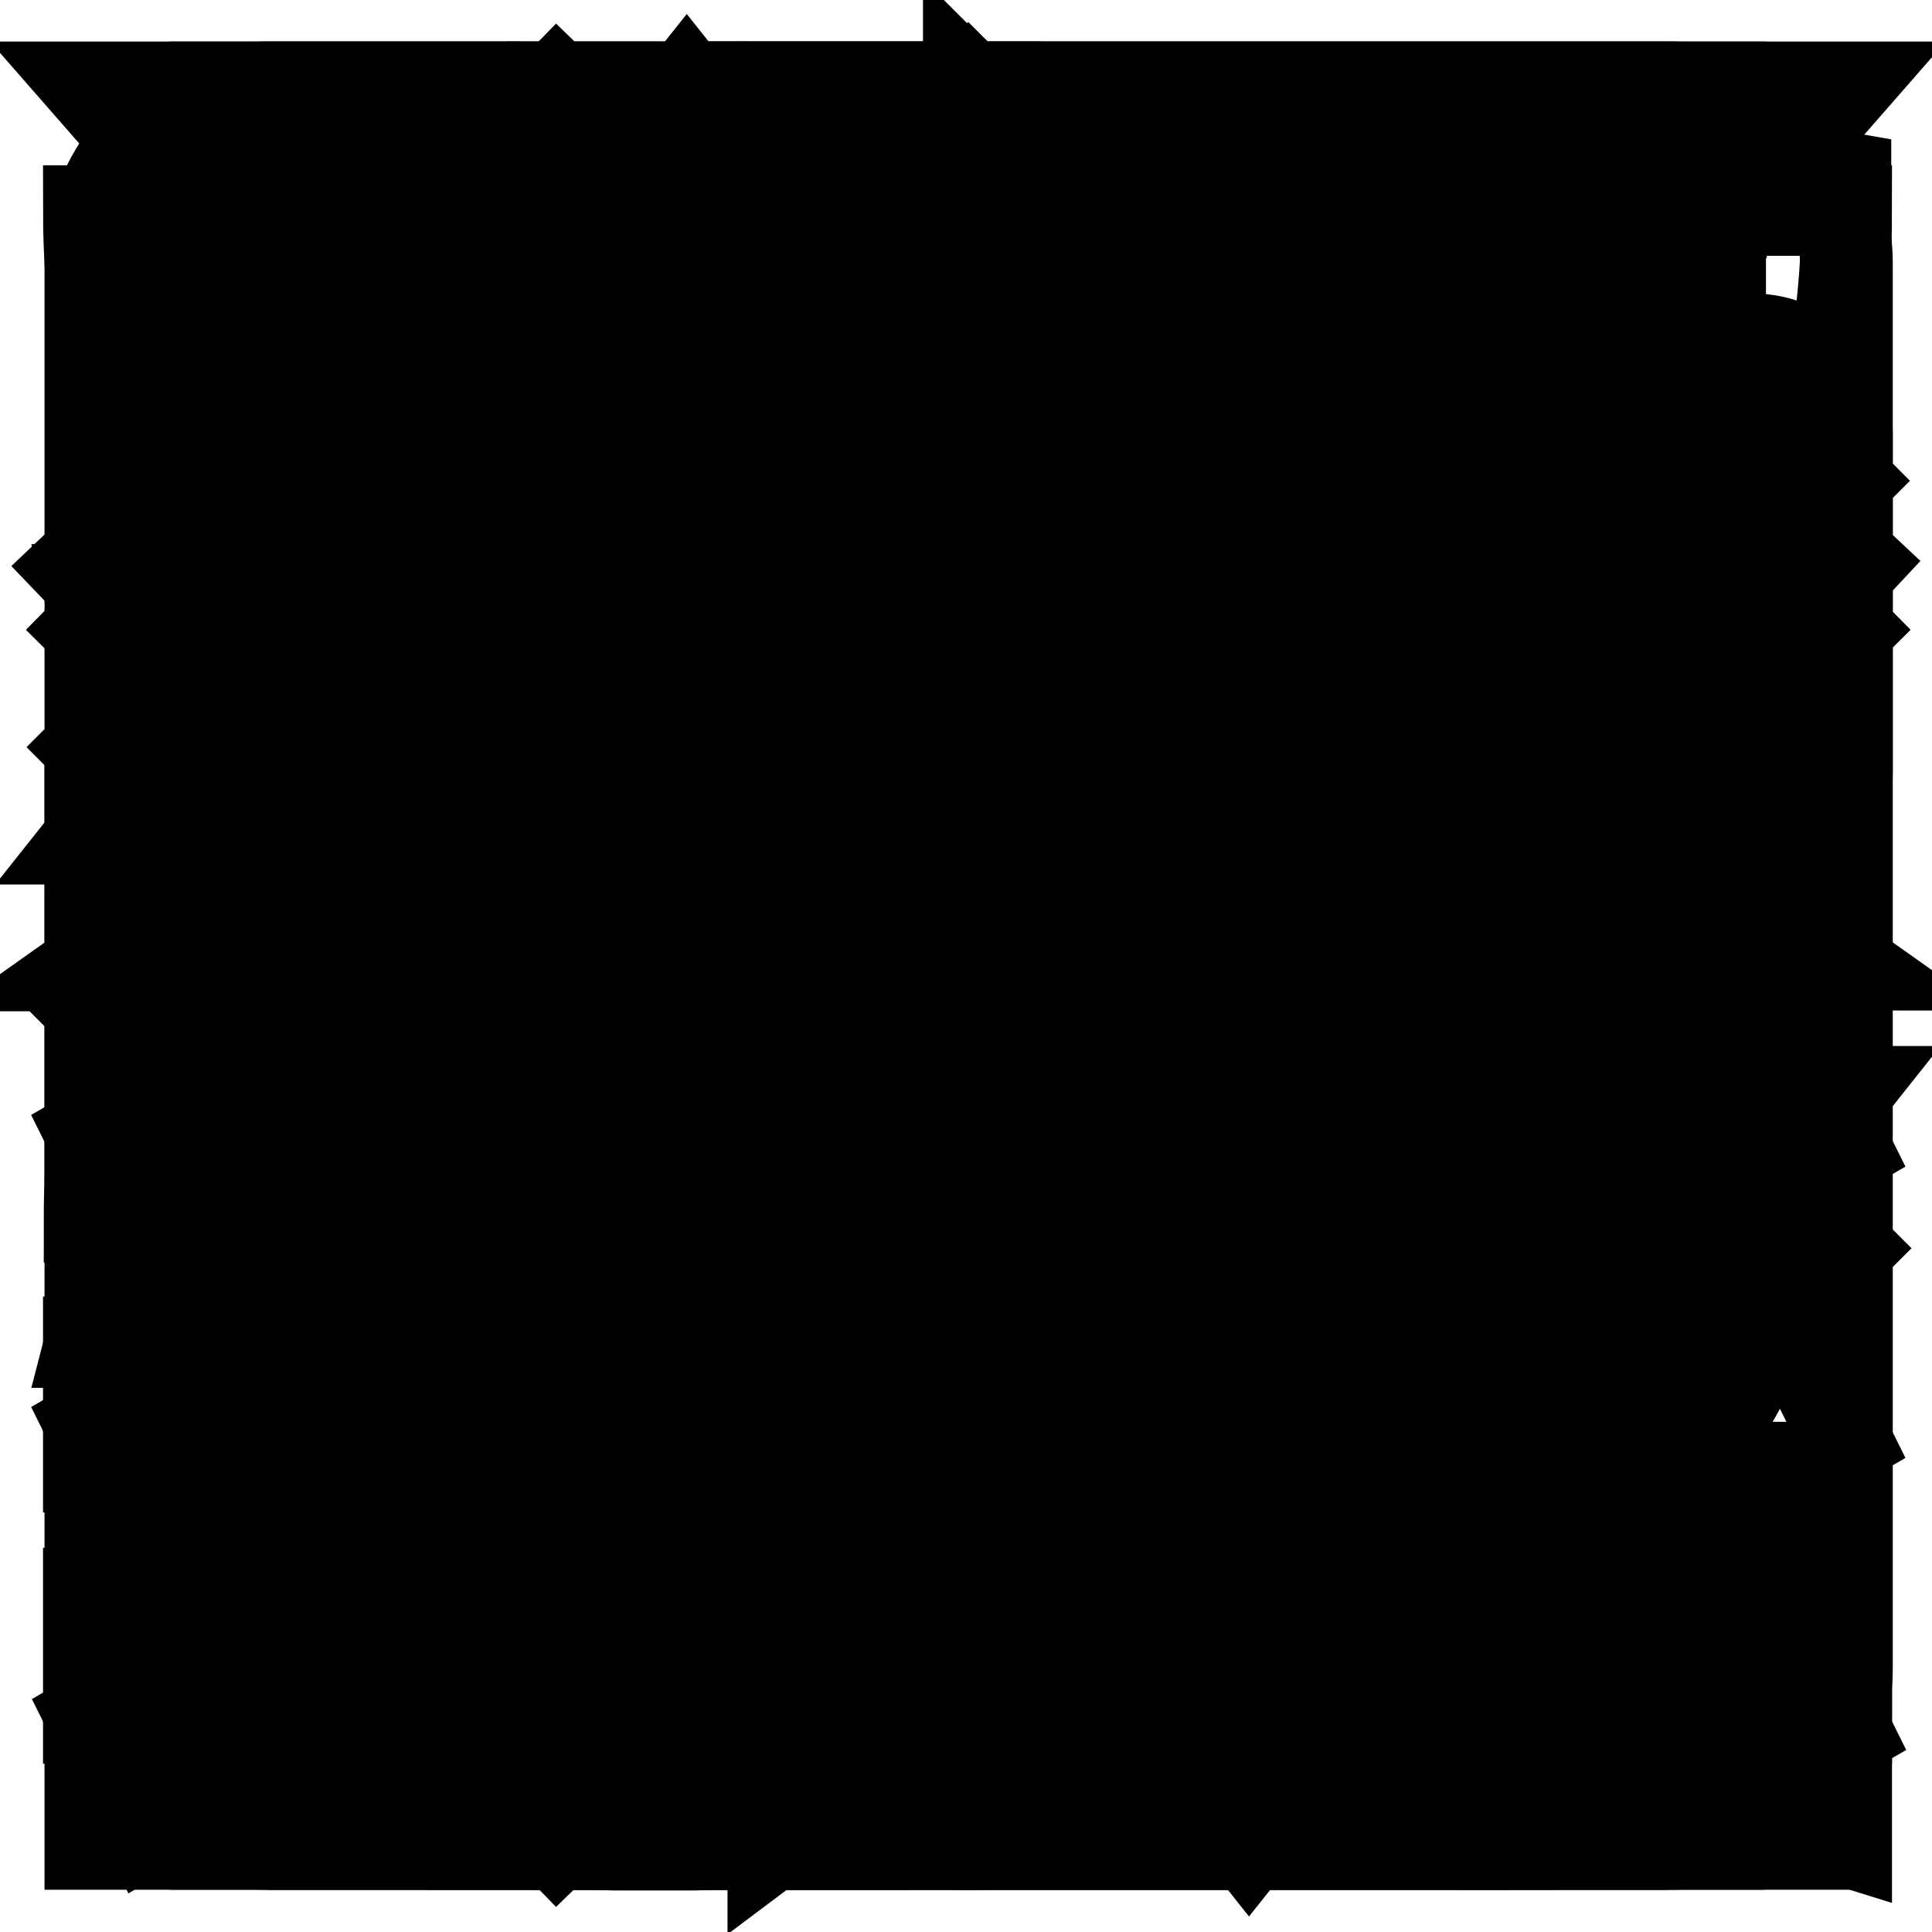 <?xml version="1.0" encoding="utf-8"?>
<!-- Svg Vector Icons : http://www.onlinewebfonts.com/icon -->
<!DOCTYPE svg PUBLIC "-//W3C//DTD SVG 1.1//EN" "http://www.w3.org/Graphics/SVG/1.1/DTD/svg11.dtd">
<svg version="1.1" xmlns="http://www.w3.org/2000/svg" xmlns:xlink="http://www.w3.org/1999/xlink" x="0px" y="0px" viewBox="0 0 256 256" enable-background="new 0 0 256 256" xml:space="preserve">
<g><g><path stroke-width="12" fill-opacity="0" stroke="#000000"  d="M219,101.9h-52l-33.2-90.4H95l7.4,90.4H63.6L37.7,78.1H11.9l12.9,49.9l-12.9,49.9h25.9l25.9-23.9h38.7l-24,90.4h38.8l49.8-90.4H219c14.1,0,25.6-11.6,25.6-25.7v-0.5C244.6,113.5,233.2,101.9,219,101.9z M119,100.8L113,28.2h9.2l27.1,73.8H119v-0.5L119,100.8z M107.3,227.7H100l18.5-69.6l0.6-2.1v-2h29L107.3,227.7z M228,128.2c0,5-4,9.1-9,9.1H63.6h-6.5l-4.8,4.4l-18.2,16.9l6.9-26.5l1.1-4.2l-1.1-4.2l-6.9-26.5l18.2,16.9l4.8,4.4h6.5H219c5,0,9,4.1,9,9.1V128.2z"/><path stroke-width="12" fill-opacity="0" stroke="#000000"  d="M161.7,82.6c10.7,0,19.4-8.7,19.4-19.4s-8.7-19.4-19.4-19.4c-10.7,0-19.4,8.7-19.4,19.4S151,82.6,161.7,82.6z M161.7,60.5c1.5,0,2.7,1.2,2.7,2.7s-1.2,2.7-2.7,2.7c-1.5,0-2.7-1.2-2.7-2.7S160.2,60.5,161.7,60.5z"/><path stroke-width="12" fill-opacity="0" stroke="#000000"  d="M212.7,53.3L212.7,53.3c-4-24.7-25.3-41.7-51-41.7c-26.3,0-48.1,17.9-51.3,43.6l-23.2,8.1L12.1,39v179.2L87.2,244l74.5-25.8l83,25.8V63.2L212.7,53.3z M212.8,54.3C212.8,54.3,212.8,54.3,212.8,54.3C212.8,54.3,212.8,54.3,212.8,54.3z M129.3,48.1c1.7-3.9,4.1-7.4,7.3-10.4c6.5-6.2,15.4-9.6,25.1-9.6c9.7,0,18.6,3.4,25.1,9.6c3.1,3,5.6,6.5,7.3,10.4c1.8,4.2,2.7,8.7,2.7,13.6c0,7.8-3,15.7-9,24.3c-7.2,10.2-17.7,25.4-26,37.8c-8.4-12.4-18.8-27.7-26-37.8c-6.1-8.5-9-16.5-9-24.3C126.7,56.9,127.5,52.3,129.3,48.1z M28.8,61.8L78.9,78v145.6l-50.1-17.3V61.8z M228,221.4l-58-18.1V173h-16.6v30.5l-57.8,20.1V77.9l15.7-5.4c1.9,8.5,6,16.3,10.9,23.2c13.7,19.2,39.5,58,39.5,58s25.8-38.7,39.5-58c5.3-7.4,9.5-15.7,11.3-25l0,0l15.5,4.8L228,221.4L228,221.4z"/><path stroke-width="12" fill-opacity="0" stroke="#000000"  d="M228.1,227.7v-33.3h-16.7v-66.5h33.3l-47-33.3h34.1L128.3,11.5L24.8,94.7h34.1l-47,33.3h33.4v66.5H28.4v33.3H11.9v16.6h232.7v-16.6H228.1z M194.8,194.4h-33.2v-66.5h33.3L194.8,194.4L194.8,194.4z M144.9,194.4h-33.2v-66.5h33.2V194.4z M128.3,32.9l56.2,45.2h-9.7H81.7h-9.7L128.3,32.9z M169.3,94.7l13.7,10.1c0.1,0,0.2,0.1,0.2,0.2l9,6.4H64.2l9-6.4c0.1,0,0.2-0.1,0.2-0.2l13.7-10.1H169.3z M61.9,127.9h33.2v66.5H61.9V127.9z M45,211.1h166.4v16.6H45V211.1z"/><path stroke-width="12" fill-opacity="0" stroke="#000000"  d="M211.5,11.6H45.2c-10.2,0-16.7,5.6-16.7,16.6v16.5v99.9V211h33.3l-16.6,33.4h166.1l-16.7-33.4H228v-66.4V44.7V28.2C228,19,221,11.6,211.5,11.6z M72.1,227.7l8.3-16.6h95.8l8.3,16.6H72.1z M211.4,61.3v66.6h-74.8V61.3H211.4z M120,127.9H45.1V61.3H120V127.9z M211.4,194.3H45.1v-49.8H120h16.6h74.8V194.3z M45.1,44.7V28.2c0,0,0,0,0,0h166.2v16.5H45.1z"/><path stroke-width="12" fill-opacity="0" stroke="#000000"  d="M61.9,169.5c0.1-9.1,7.6-16.5,16.7-16.4c9.2,0.1,16.5,7.5,16.5,16.7c-0.1,9.1-7.6,16.5-16.7,16.4c-9.1-0.1-16.4-7.4-16.5-16.4V169.5z"/><path stroke-width="12" fill-opacity="0" stroke="#000000"  d="M161.5,169.5c0.1-9.1,7.6-16.5,16.7-16.4c9.2,0.1,16.5,7.5,16.5,16.7c-0.1,9.1-7.6,16.5-16.7,16.4c-9.1-0.1-16.4-7.4-16.5-16.4V169.5z"/><path stroke-width="12" fill-opacity="0" stroke="#000000"  d="M128.3,53.4V28.2h99.8V11.6H111.6v41.9c-55.8,4.2-99.8,50.9-99.8,107.8c36,0,180.1,0,216.2,0C228,104.3,184.1,57.7,128.3,53.4z M35.7,125.6c4.6-10.9,11.2-20.7,19.6-29.1c8.4-8.4,18.2-15,29.1-19.6c11.3-4.8,23.2-7.2,35.6-7.2c12.4,0,24.3,2.4,35.6,7.2c10.9,4.6,20.7,11.2,29.1,19.6c8.4,8.4,15,18.2,19.6,29.1c2.6,6.1,4.5,12.5,5.7,19H30C31.2,138.1,33.1,131.7,35.7,125.6z"/><path stroke-width="12" fill-opacity="0" stroke="#000000"  d="M28.5,219.4h16.6v24.9H28.5V219.4z"/><path stroke-width="12" fill-opacity="0" stroke="#000000"  d="M61.8,219.4h16.6v24.9H61.8V219.4z"/><path stroke-width="12" fill-opacity="0" stroke="#000000"  d="M95,219.4h16.6v24.9H95V219.4z"/><path stroke-width="12" fill-opacity="0" stroke="#000000"  d="M128.3,219.4h16.6v24.9h-16.6V219.4z"/><path stroke-width="12" fill-opacity="0" stroke="#000000"  d="M161.5,219.4h16.6v24.9h-16.6V219.4z"/><path stroke-width="12" fill-opacity="0" stroke="#000000"  d="M195,219.4h16.6v24.9H195V219.4z"/><path stroke-width="12" fill-opacity="0" stroke="#000000"  d="M45.1,177.8h16.6v24.9H45.1V177.8z"/><path stroke-width="12" fill-opacity="0" stroke="#000000"  d="M78.4,177.8H95v24.9H78.4V177.8z"/><path stroke-width="12" fill-opacity="0" stroke="#000000"  d="M111.6,177.8h16.6v24.9h-16.6V177.8z"/><path stroke-width="12" fill-opacity="0" stroke="#000000"  d="M144.9,177.8h16.6v24.9h-16.6V177.8z"/><path stroke-width="12" fill-opacity="0" stroke="#000000"  d="M178.2,177.8h16.6v24.9h-16.6V177.8z"/><path stroke-width="12" fill-opacity="0" stroke="#000000"  d="M128.3,11.5C64,11.5,11.9,63.7,11.9,127.9c0,64.3,52.1,116.4,116.4,116.4c64.3,0,116.4-52.1,116.4-116.4C244.6,63.7,192.5,11.5,128.3,11.5z M128.3,228.8c-55.7,0-100.8-45.2-100.8-100.8c0-55.7,45.1-100.8,100.8-100.8c55.7,0,100.8,45.2,100.8,100.8C229.1,183.6,183.9,228.8,128.3,228.8z"/><path stroke-width="12" fill-opacity="0" stroke="#000000"  d="M183.4,64.2l-11.8-11.8l-42.1,42.1h-2.1L85.2,52.4L73.4,64.2l30.4,30.4h-42v16.6h58.2v33.5H61.8v16.6h58.2V211h16.6v-49.7h58.2v-16.6h-58.2v-33.5h58.2V94.6H153L183.4,64.2z"/><path stroke-width="12" fill-opacity="0" stroke="#000000"  d="M211.4,144.6V94.7h-16.6v66.5h16.9l-46.2,58l-46.6-58h17.8v-16.6v-33.4h33.5L91,11.5l0,0l0,0l-79.2,99.7h33.3v49.9h16.6V94.6H44.9l46.2-58l46.6,58h-17.8v16.6v33.4H86.3l79.2,99.7l0,0l0,0l79.2-99.7L211.4,144.6L211.4,144.6z"/><path stroke-width="12" fill-opacity="0" stroke="#000000"  d="M120,43.3v134.5h16.6V43.3l22.1,22.1l11.8-11.8l-42.2-42.2L86.1,53.6l11.8,11.8L120,43.3z"/><path stroke-width="12" fill-opacity="0" stroke="#000000"  d="M199.4,78h-37.9v16.6h33.4v133.1H61.8V94.6H95V78H57.2c-6.7,0-12.1,5.4-12.1,12.1v142.2c0,6.7,5.4,12.1,12.1,12.1h142.2c6.7,0,12.1-5.4,12.1-12.1V90.1C211.5,83.4,206.1,78,199.4,78z"/><path stroke-width="12" fill-opacity="0" stroke="#000000"  d="M176.6,39.8c13.8,0,26.8,5.3,36.6,14.9c9.7,9.5,15,22.2,15,35.6s-5.3,26.1-15,35.6l-84.8,83.4l-84.8-83.4c-9.7-9.5-15-22.2-15-35.6s5.3-26.1,15-35.6c9.8-9.6,22.7-14.9,36.6-14.9c13.8,0,26.8,5.3,36.6,14.9l11.7,11.5L140,54.7C149.8,45.1,162.8,39.8,176.6,39.8 M176.6,23.2c-17.5,0-34.9,6.6-48.2,19.7c-13.3-13.1-30.8-19.7-48.2-19.7c-17.5,0-34.9,6.6-48.2,19.7C5.3,69,5.3,111.6,32,137.8l96.4,94.9l96.4-94.9c26.6-26.2,26.6-68.7,0-94.9C211.5,29.7,194,23.2,176.6,23.2L176.6,23.2z"/><path stroke-width="12" fill-opacity="0" stroke="#000000"  d="M73.8,244.2l-11-11.3l108.2-105L62.8,22.9l11-11.3l119.9,116.3L73.8,244.2z"/><path stroke-width="12" fill-opacity="0" stroke="#000000"  d="M208,28.2L141.6,104l-4.1,4.7v6.2v82.2L119,211v-96v-6.2l-4.1-4.7L48.5,28.2H208 M244.6,11.5H11.9L102.4,115v129.3l51.7-38.8V115L244.6,11.5L244.6,11.5z"/><path stroke-width="12" fill-opacity="0" stroke="#000000"  d="M35.2,244.3C22.4,244.3,12,234,12,221.2V34.8c0-12.8,10.4-23.2,23.2-23.2h186.3c12.8,0,23.2,10.4,23.2,23.2v186.3c0,12.8-10.4,23.2-23.2,23.2H35.2z M70.1,116.2C70.1,116.2,70,116.2,70.1,116.2l-17.6,17.5c0,0,0,0,0,0.1c0,0,0,0.1,0,0.1l52.4,52.4c0,0,0,0,0.1,0c0,0,0.1,0,0.1,0L210,81.5c0,0,0,0,0-0.1c0,0,0-0.1,0-0.1l-17.5-17.5c0,0,0,0-0.1,0c0,0-0.1,0-0.1,0L105,151.1L70.1,116.2C70.2,116.2,70.2,116.2,70.1,116.2z"/><path stroke-width="12" fill-opacity="0" stroke="#000000"  d="M221.5,11.8c12.7,0,23,10.3,23,23v186.3c0,12.7-10.3,23-23,23H35.2c-12.7,0-23-10.3-23-23V34.8c0-12.7,10.3-23,23-23L221.5,11.8 M105,150.9l-34.7-34.8c0,0-0.1-0.1-0.2-0.1c-0.1,0-0.1,0-0.2,0.1l-17.5,17.5c-0.1,0.1-0.1,0.3,0,0.4l34.9,34.9l17.5,17.5c0,0,0.1,0.1,0.2,0.1c0.1,0,0.1,0,0.2-0.1l17.5-17.5L210,81.6c0,0,0.1-0.1,0.1-0.2c0-0.1,0-0.1-0.1-0.2l-17.5-17.5c0,0-0.1-0.1-0.2-0.1s-0.1,0-0.2,0.1L105,150.9 M221.5,11.5H35.2c-12.9,0-23.3,10.4-23.3,23.3v186.3c0,12.9,10.4,23.3,23.3,23.3h186.3c12.9,0,23.3-10.4,23.3-23.3V34.8C244.8,22,234.4,11.5,221.5,11.5L221.5,11.5z M105,151.3l87.3-87.3l17.5,17.5l-87.3,87.4l-17.5,17.5l-17.5-17.5l-35-34.9l17.5-17.5L105,151.3L105,151.3z"/><path stroke-width="12" fill-opacity="0" stroke="#000000"  d="M12.3,133.5l22.9-22.9l58,58c0,0,0.1,0.1,0.2,0.1s0.1,0,0.2-0.1L221.4,40.8l22.9,22.9L93.3,214.6L12.3,133.5z"/><path stroke-width="12" fill-opacity="0" stroke="#000000"  d="M221.4,41.1l22.5,22.5L116.2,191.3l-22.9,22.9l-22.9-22.9l-57.8-57.8L35.2,111L93,168.8c0.1,0.1,0.2,0.1,0.4,0.1c0.1,0,0.3,0,0.4-0.1L221.4,41.1 M221.4,40.4l-128,128l-58.2-58.2l-23.3,23.3l58.2,58.2L93.3,215l23.3-23.3l128-128L221.4,40.4L221.4,40.4z"/><path stroke-width="12" fill-opacity="0" stroke="#000000"  d="M28.5,11.5v232.9h199.3V11.5H28.5z M211.1,227.7h-166V28.1h166V227.7L211.1,227.7z"/><path stroke-width="12" fill-opacity="0" stroke="#000000"  d="M120,211.3h16.6v-57.7h41.6V78.2h-16.7V53.8H95v24.4H78.4v75.3H120V211.3L120,211.3z M95.1,136.9V94.9h16.6V78.2v-7.8h33.3v7.8v16.6h16.6l0.1,8.8V137h-25v-17.2H120V137L95.1,136.9L95.1,136.9z"/><path stroke-width="12" fill-opacity="0" stroke="#000000"  d="M136.1,58.2h-30.2v-0.1H89.3v139.7h16.6v-46.5h30.2c25.7,0,46.5-20.9,46.5-46.5C182.7,79,161.8,58.2,136.1,58.2z M157.3,125.9c-5.7,5.7-13.2,8.8-21.2,8.8h-29.9V74.8h29.9c8,0,15.5,3.1,21.2,8.8c5.7,5.7,8.8,13.2,8.8,21.2C166,112.7,162.9,120.2,157.3,125.9z"/><path stroke-width="12" fill-opacity="0" stroke="#000000"  d="M128.3,11.6C64.1,11.6,12,63.7,12,128c0,64.3,52.1,116.4,116.4,116.4c64.3,0,116.4-52.1,116.4-116.4C244.7,63.7,192.6,11.6,128.3,11.6z M198.9,198.6c-9.2,9.2-19.8,16.4-31.7,21.4c-12.3,5.2-25.4,7.8-38.8,7.8c-13.5,0-26.5-2.6-38.8-7.8c-11.9-5-22.5-12.2-31.7-21.4c-9.2-9.2-16.4-19.8-21.4-31.7c-5.2-12.3-7.9-25.4-7.9-38.8c0-13.5,2.6-26.5,7.8-38.8c5-11.9,12.2-22.5,21.4-31.7c9.2-9.2,19.8-16.4,31.7-21.4c12.3-5.2,25.4-7.8,38.8-7.8c13.5,0,26.5,2.6,38.8,7.8c11.9,5,22.5,12.2,31.7,21.4c9.2,9.2,16.4,19.8,21.4,31.7c5.2,12.3,7.8,25.4,7.8,38.8c0,13.5-2.6,26.5-7.8,38.8C215.2,178.7,208,189.4,198.9,198.6z"/><path stroke-width="12" fill-opacity="0" stroke="#000000"  d="M208.4,44.8H198v-5c0-6.4-5.2-11.6-11.6-11.6h-15.5c-6.4,0-11.6,5.2-11.6,11.6v64.3h-62V39.8c0-6.4-5.2-11.6-11.6-11.6H70.1c-6.4,0-11.6,5.2-11.6,11.6v5H48c-6.4,0-11.6,5.2-11.6,11.6v143c0,6.4,5.2,11.6,11.6,11.6h10.4v4.9c0,6.4,5.2,11.6,11.6,11.6h15.5c6.4,0,11.6-5.2,11.6-11.6v-65.3h62v65.3c0,6.4,5.2,11.6,11.6,11.6h15.5c6.4,0,11.6-5.2,11.6-11.6v-5h10.4c6.4,0,11.6-5.2,11.6-11.6V56.5C220,50,214.8,44.8,208.4,44.8z M53,194.4v-133h5.4v133H53z M80.6,211h-5.4V44.8h5.4V211z M158.1,134.1H98.3v-13.2h59.7V134.1L158.1,134.1z M175.8,44.9h5.4v166.2h-5.4V44.9z M203.4,194.4h-5.4v-133h5.4V194.4z"/><path stroke-width="12" fill-opacity="0" stroke="#000000"  d="M228,104.2h16.6v46.5H228V104.2L228,104.2z"/><path stroke-width="12" fill-opacity="0" stroke="#000000"  d="M11.9,104.2h16.6v46.5H11.9V104.2L11.9,104.2z"/><path stroke-width="12" fill-opacity="0" stroke="#000000"  d="M218.6,225.7l-22.1-11.1c-2.3-1.2-5.1-1.2-7.4,0l-22.1,11.1l-22.1-11.1c-2.3-1.2-5.1-1.2-7.4,0l-22.1,11.1l-22.1-11.1c-2.3-1.2-5.1-1.2-7.4,0l-22.1,11.1l-22.1-11.1c-2.3-1.2-5.1-1.2-7.4,0l-22.2,12.9l7.4,14.9l18.5-11.1l22.1,11.1c2.3,1.2,5.1,1.2,7.4,0l22.1-11.1l22.1,11.1c2.3,1.2,5.1,1.2,7.4,0l22.1-11.1l22.1,11.1c2.3,1.2,5.1,1.2,7.4,0l22.1-11.1l22.1,11.1c1.2,0.6,2.4,0.9,3.7,0.9s2.6-0.3,3.7-0.9l22.4-12.9l-7.4-14.9L218.6,225.7z"/><path stroke-width="12" fill-opacity="0" stroke="#000000"  d="M218.6,187l-22.1-11.1c-2.3-1.2-5.1-1.2-7.4,0L166.9,187l-22.1-11.1c-2.3-1.2-5.1-1.2-7.4,0L115.3,187l-22.1-11.1c-2.3-1.2-5.1-1.2-7.4,0L63.7,187l-22.1-11.1c-2.3-1.2-5.1-1.2-7.4,0l-22.2,12.9l7.4,14.9l18.5-11.1l22.1,11.1c2.3,1.2,5.1,1.2,7.4,0l22.1-11.1l22.1,11.1c2.3,1.2,5.1,1.2,7.4,0l22.1-11.1l22.1,11.1c2.3,1.2,5.1,1.2,7.4,0l22.1-11.1l22.1,11.1c1.2,0.6,2.4,0.9,3.7,0.9s2.6-0.3,3.7-0.9l22.4-12.9l-7.4-14.9L218.6,187z"/><path stroke-width="12" fill-opacity="0" stroke="#000000"  d="M37.8,154L59.9,165c2.3,1.2,5.1,1.2,7.4,0L89.5,154l22.1,11.1c2.3,1.2,5.1,1.2,7.4,0l22.1-11.1l22.1,11.1c2.3,1.2,5.1,1.2,7.4,0l22.1-11.1l22.1,11.1c1.2,0.6,2.4,0.9,3.7,0.9s2.6-0.3,3.7-0.9l22.4-12.9l-7.4-14.9l-18.7,11.1l-22.1-11.1c-2.3-1.2-5.1-1.2-7.4,0l-22.1,11.1l-22.1-11.1c-2.3-1.2-5.1-1.2-7.4,0l-9.5,4.7V37.1l0,0c0-4.9,4-8.9,8.9-8.9c4.9,0,8.9,4,8.9,8.9h16.6c0-14.1-11.4-25.5-25.5-25.5c-13.3,0-24.3,10.3-25.4,23.4h-0.1v19.7H59.1V37.1l0,0c0-4.9,4-8.9,8.9-8.9c4.9,0,8.9,4,8.9,8.9h16.6C93.5,23,82.1,11.5,68,11.5c-13.3,0-24.3,10.3-25.4,23.4h-0.1v102.7l-0.9-0.4c-2.3-1.2-5.1-1.2-7.4,0l-22.2,12.9l7.4,14.9L37.8,154z M111.3,71.3v34.8H59.1V71.3H111.3z M59.1,122.7h52.2v23.5l-18.1-9.1c-2.3-1.2-5.1-1.2-7.4,0l-22.1,11.1l-4.6-2.3V122.7L59.1,122.7z"/><path stroke-width="12" fill-opacity="0" stroke="#000000"  d="M11.7,177.8h233v16.6h-233V177.8L11.7,177.8z"/><path stroke-width="12" fill-opacity="0" stroke="#000000"  d="M11.7,211.1h233v16.6h-233V211.1L11.7,211.1z"/><path stroke-width="12" fill-opacity="0" stroke="#000000"  d="M11.7,27.9c0,47.8,28.8,88.8,69.9,106.8v26.4h93.2v-26.4c41.1-18,69.9-59,69.9-106.8H11.7z M158.1,144.5H98.2v-6.8h59.9V144.5z M198.8,98.5c-9.2,9.2-19.9,16.4-31.7,21.4c-1,0.4-1.9,0.8-2.9,1.2h-72c-1-0.4-1.9-0.8-2.9-1.2c-11.9-5-22.6-12.2-31.7-21.4c-9.2-9.2-16.4-19.9-21.4-31.7c-3-7.2-5.2-14.6-6.5-22.3h197c-1.3,7.6-3.4,15.1-6.5,22.3C215.2,78.7,208,89.4,198.8,98.5z"/><path stroke-width="12" fill-opacity="0" stroke="#000000"  d="M203.1,48.3v179.4h-7v-41.8v-16.6h-16.6h-5.1c0.3-33.7,1.7-66.8,8.5-90.3c3.5-12,8.2-20.8,14-26.3C198.8,50.9,200.8,49.5,203.1,48.3 M219.7,28.2c-58.1,0-62,70.6-62,157.8h21.8v43.9c0,8,6.5,14.5,14.5,14.5h11.2c8,0,14.5-6.5,14.5-14.5L219.7,28.2L219.7,28.2z"/><path stroke-width="12" fill-opacity="0" stroke="#000000"  d="M91.6,28.2h16.6v56.1H91.6V28.2z"/><path stroke-width="12" fill-opacity="0" stroke="#000000"  d="M65.1,28.2h16.6v56.1H65.1V28.2z"/><path stroke-width="12" fill-opacity="0" stroke="#000000"  d="M91.9,244.5H81.5c-12.6,0-22.9-10.2-22.9-22.9V135c-12.6-3.6-21.8-15.2-21.8-28.9V28.2h16.6V106c0,7.4,6,13.5,13.5,13.5h8.3v102.2c0,3.4,2.8,6.2,6.2,6.2h10.5c3.4,0,6.2-2.8,6.2-6.2V119.5h8.3c7.4,0,13.5-6,13.5-13.5V28.2h16.6V106c0,13.7-9.2,25.3-21.8,28.9v86.7C114.8,234.3,104.5,244.5,91.9,244.5z"/><path stroke-width="12" fill-opacity="0" stroke="#000000"  d="M228,46.4L98.4,11.5c-38.6,0-69.8,31.3-69.8,69.8c0,36,27.2,65.6,62.1,69.4v81.9c0,6.4,5.2,11.6,11.6,11.6h23.3c6.4,0,11.6-5.2,11.6-11.6v-92l90.8-24.5L228,46.4L228,46.4z M45.2,81.3c0-14.2,5.5-27.6,15.6-37.6c9.6-9.6,22.1-15.1,35.6-15.6l82.1,22.1h-0.3v62.2l-81.8,22.1c-13.4-0.5-26-6-35.6-15.6C50.7,108.9,45.2,95.5,45.2,81.3z M120.6,227.6h-13.3V150l13.3-3.5V227.6L120.6,227.6z M211.4,103.5l-16.6,4.5V54.6l16.6,4.5V103.5z"/><path stroke-width="12" fill-opacity="0" stroke="#000000"  d="M224.4,199.6l-12.9-11.9v-76.1c0-34.8-27-64.2-60.1-73.6v-3.4c0-12.7-10.3-23-23-23h-0.5c-12.7,0-23,10.3-23,23V38c-32.9,9.5-59.6,38.9-59.6,73.6v76.1l-12.9,11.9c-4.7,3.8-2,11.4,4,11.4h184.1C226.4,211,229.1,203.4,224.4,199.6z M127.8,28.2h0.5c3.3,0,5.9,2.4,6.4,5.5h-13.2C121.9,30.6,124.6,28.2,127.8,28.2z M194.9,187.7v6.6h-133v-6.6v-76.1c0-7.8,1.8-15.5,5.3-22.8c3.4-7.1,8.3-13.6,14.5-19.3c12.6-11.5,29.3-18.2,45.7-18.2h1.5c16.5,0,33.3,6.6,46.1,18.2c6.3,5.7,11.2,12.2,14.6,19.3c3.5,7.3,5.3,14.9,5.3,22.7V187.7z"/><path stroke-width="12" fill-opacity="0" stroke="#000000"  d="M128.1,227.7c-5.9,0-10.8-4.1-12.1-9.6H99.1c1.4,14.7,13.8,26.2,28.9,26.2c15.1,0,27.5-11.5,28.9-26.2h-16.8C138.9,223.6,134,227.7,128.1,227.7z"/><path stroke-width="12" fill-opacity="0" stroke="#000000"  d="M128.3,28.2c13.5,0,26.5,2.6,38.8,7.8c11.9,5,22.5,12.2,31.7,21.4c9.2,9.2,16.3,19.8,21.4,31.7c5.2,12.3,7.8,25.4,7.8,38.8c0,13.5-2.6,26.5-7.8,38.8c-5,11.9-12.2,22.5-21.4,31.7c-9.2,9.2-19.8,16.4-31.7,21.4c-12.3,5.2-25.4,7.8-38.8,7.8c-13.5,0-26.5-2.6-38.8-7.8c-11.9-5-22.5-12.2-31.7-21.4c-9.2-9.2-16.4-19.8-21.4-31.7c-5.2-12.3-7.8-25.4-7.8-38.8c0-13.5,2.6-26.5,7.8-38.8c5-11.9,12.2-22.5,21.4-31.7c9.2-9.2,19.8-16.4,31.7-21.4C101.7,30.8,114.8,28.2,128.3,28.2 M128.3,11.6C64,11.6,11.9,63.7,11.9,128c0,64.2,52.1,116.4,116.4,116.4c64.3,0,116.4-52.1,116.4-116.4C244.6,63.7,192.5,11.6,128.3,11.6L128.3,11.6z"/><path stroke-width="12" fill-opacity="0" stroke="#000000"  d="M52.7,40.6l162.9,162.9l-11.8,11.8L40.9,52.4L52.7,40.6z"/><path stroke-width="12" fill-opacity="0" stroke="#000000"  d="M189.2,152.3v8.9H90.6v-8.9H189.2 M205.8,135.7H74v42.1h131.9L205.8,135.7L205.8,135.7z"/><path stroke-width="12" fill-opacity="0" stroke="#000000"  d="M50.1,135.7h16.6v42.1H50.1V135.7z"/><path stroke-width="12" fill-opacity="0" stroke="#000000"  d="M66.7,127.9H50.1c0-14.2,11.6-25.8,25.8-25.8v16.6C70.9,118.8,66.7,122.9,66.7,127.9z"/><path stroke-width="12" fill-opacity="0" stroke="#000000"  d="M75.9,118.8v-16.6c5,0,9.2-4.1,9.2-9.2h16.6C101.7,107.2,90.1,118.8,75.9,118.8z"/><path stroke-width="12" fill-opacity="0" stroke="#000000"  d="M101.7,93H85c0-14.2,11.6-25.8,25.8-25.8v16.6C105.8,83.9,101.7,88,101.7,93z"/><path stroke-width="12" fill-opacity="0" stroke="#000000"  d="M110.8,83.9V67.3c5,0,9.2-4.1,9.2-9.2h16.6C136.6,72.3,125,83.9,110.8,83.9z"/><path stroke-width="12" fill-opacity="0" stroke="#000000"  d="M145,51.8l4.9,4.9l4.9,4.9h6.9h66.5v37.9l-38.5,12.8l-11.4,3.8v12v91.5h-8.3v-33.3v-16.6h-16.6H70.1H53.5v16.6v33.3h-8.3v-74.8v-7.4l-5.5-5c-7.8-7-11.1-13.2-11.1-20.9c0-7.7,2.7-14,8.1-18.6c0.1,0,0.1-0.1,0.2-0.2v2.1v16.6h16.6h74.8h16.6V94.8L145,51.8 M128.3,11.7v83.2H53.5V69.9c-18.2,0-41.6,13.8-41.6,41.6c0,13.6,6.4,24,16.6,33.2v91.5h41.6v-49.9h83.2v49.9h41.6V128l41.4-13.8c5.1-1.7,8.5-6.5,8.5-11.8V57.4c0-6.9-5.6-12.5-12.5-12.5h-70.7L128.3,11.7L128.3,11.7z"/><path stroke-width="12" fill-opacity="0" stroke="#000000"  d="M207.8,128.4L196,140.1l17,17h-76.3v-49.8h91.3V90.7h-82.8l66.1-62.9l-11.5-12l-71.5,68.1L56.9,15.7l-11.5,12l66.1,62.9H43.8l17-17L49,62L12,99l37,37l11.8-11.8l-17-17h76.2v49.8H28.8v16.6h91.3v66.4h16.6v-66.4H213l-17,17l11.8,11.8l37-37L207.8,128.4z"/><path stroke-width="12" fill-opacity="0" stroke="#000000"  d="M128.2,130.5c14.4,0,28.4,1.6,41.5,4.6c12.4,2.9,23.4,7,32.7,12.2c8.6,4.7,15.4,10.3,19.8,16.1c3.8,5,5.8,10.1,5.8,15.1c0,5-1.9,10.1-5.8,15.1c-4.4,5.8-11.2,11.3-19.8,16.1c-9.3,5.2-20.3,9.3-32.7,12.2c-13.1,3.1-27,4.6-41.5,4.6c-14.4,0-28.4-1.6-41.5-4.6c-12.4-2.9-23.4-7-32.7-12.2c-8.5-4.7-15.4-10.3-19.8-16.1c-3.8-5-5.8-10.1-5.8-15.1c0-5,1.9-10.1,5.8-15.1c4.4-5.8,11.2-11.3,19.8-16.1c9.3-5.2,20.3-9.3,32.7-12.2C99.8,132.1,113.8,130.5,128.2,130.5 M128.2,113.9c-64.3,0-116.3,28.9-116.3,64.6c0,35.7,52.1,64.6,116.3,64.6c64.2,0,116.3-28.9,116.3-64.6C244.6,142.8,192.5,113.9,128.2,113.9L128.2,113.9z"/><path stroke-width="12" fill-opacity="0" stroke="#000000"  d="M63.6,186.9v-16.6c9.4,0,17-7.4,17.5-16.6L55.5,51.3c-0.2-0.7-0.2-1.3-0.2-2c0-18.8,15.3-34.2,34.2-34.2v16.6c-9.4,0-17,7.4-17.5,16.6l25.6,102.3c0.2,0.7,0.2,1.3,0.2,2C97.8,171.5,82.4,186.9,63.6,186.9z"/><path stroke-width="12" fill-opacity="0" stroke="#000000"  d="M115.3,186.9v-16.6c9.4,0,17-7.4,17.5-16.6L107.2,51.3c-0.2-0.7-0.2-1.3-0.2-2c0-18.8,15.3-34.2,34.2-34.2v16.6c-9.4,0-17,7.4-17.5,16.6l25.6,102.3c0.2,0.7,0.2,1.3,0.2,2C149.5,171.5,134.1,186.9,115.3,186.9z"/><path stroke-width="12" fill-opacity="0" stroke="#000000"  d="M167,186.9v-16.6c9.4,0,17-7.4,17.5-16.6L158.9,51.3c-0.2-0.7-0.2-1.3-0.2-2c0-18.8,15.3-34.2,34.2-34.2v16.6c-9.4,0-17,7.4-17.5,16.6l25.6,102.3c0.2,0.7,0.2,1.3,0.2,2C201.2,171.5,185.8,186.9,167,186.9z"/><path stroke-width="12" fill-opacity="0" stroke="#000000"  d="M233,67h-54.9V51.4c0-12.9-10.4-23.3-23.3-23.3h-53.2c-12.9,0-23.3,10.4-23.3,23.3V67H23.6c-6.4,0-11.6,5.2-11.6,11.6v137.5c0,6.4,5.2,11.6,11.6,11.6h42.7l0,0h124.1l0,0H233c6.4,0,11.6-5.2,11.6-11.6V78.6C244.7,72.2,239.4,67,233,67z M95,51.4c0-3.7,3-6.6,6.6-6.6h53.2c3.7,0,6.6,3,6.6,6.6v14.4H95V51.4z M178.1,211.1H78.4V83.6h99.7V211.1z M28.5,211.1V83.6h33.2v127.5H28.5z M228,211.1h-33.3V83.6H228V211.1z"/><path stroke-width="12" fill-opacity="0" stroke="#000000"  d="M128.3,191.2c3.7,0,6.7,3,6.7,6.7s-3,6.7-6.7,6.7c-3.7,0-6.7-3-6.7-6.7S124.6,191.2,128.3,191.2 M128.3,174.6c-12.9,0-23.3,10.5-23.3,23.3c0,12.9,10.5,23.3,23.3,23.3c12.9,0,23.3-10.5,23.3-23.3C151.6,185,141.2,174.6,128.3,174.6L128.3,174.6z"/><path stroke-width="12" fill-opacity="0" stroke="#000000"  d="M90.2,160.5c0.1-0.1,0.2-0.2,0.3-0.3c10.1-10.1,23.5-15.6,37.7-15.6c14.3,0,27.6,5.5,37.7,15.6c0.1,0.1,0.2,0.2,0.3,0.3l11.8-11.7c-12.7-12.9-30.3-20.9-49.9-20.9c-19.5,0-37.2,8-49.9,20.9L90.2,160.5z"/><path stroke-width="12" fill-opacity="0" stroke="#000000"  d="M57,127.8c0.2-0.2,0.4-0.4,0.6-0.6c9.2-9.2,19.9-16.4,31.8-21.4c12.3-5.2,25.4-7.9,38.9-7.9s26.6,2.6,38.9,7.9c11.9,5,22.6,12.3,31.8,21.4c0.2,0.2,0.4,0.4,0.6,0.6l11.8-11.7c-21.1-21.5-50.6-34.8-83.1-34.8c-32.6,0-62,13.3-83.1,34.8L57,127.8z"/><path stroke-width="12" fill-opacity="0" stroke="#000000"  d="M11.9,83.4l11.8,11.7c0.3-0.3,0.6-0.6,0.9-0.9c6.6-6.6,13.9-12.7,21.7-17.9c7.8-5.3,16.2-9.8,24.9-13.5c18.1-7.6,37.3-11.5,57.1-11.5s39,3.9,57.1,11.5c8.7,3.7,17.1,8.2,24.9,13.5c7.8,5.3,15.1,11.3,21.7,17.9c0.3,0.3,0.6,0.6,0.9,0.9l11.8-11.7c-29.6-30.1-70.8-48.8-116.4-48.8C82.7,34.6,41.5,53.3,11.9,83.4L11.9,83.4z"/><path stroke-width="12" fill-opacity="0" stroke="#000000"  d="M128.3,27.9C84.1,27.9,42,44.7,10,75.2l11.5,12c28.9-27.5,66.9-42.7,106.9-42.7c39.7,0,77.4,15,106.3,42.2L246,74.6C214,44.5,172.3,27.9,128.3,27.9z"/><path stroke-width="12" fill-opacity="0" stroke="#000000"  d="M128.2,74.5c-31.7,0-61.9,11.9-85.1,33.5l11.3,12.2c20.1-18.7,46.3-29.1,73.7-29.1c0,0,0,0,0.1,0c27.2,0,53.2,10.2,73.3,28.6l11.2-12.2C189.7,86.2,159.7,74.5,128.2,74.5C128.3,74.5,128.3,74.5,128.2,74.5z"/><path stroke-width="12" fill-opacity="0" stroke="#000000"  d="M76.7,172l10,13.3l10.5-7.9v38h62.2v-38l10.5,7.9l10-13.3l-51.6-38.7L76.7,172z M142.8,198.8h-28.9v-29.5l14.5-10.8l14.5,10.8V198.8z"/><path stroke-width="12" fill-opacity="0" stroke="#000000"  d="M178.8,29.9c6.3,0.8,15.3,2.1,28.5,4.3c7.5,1.2,14.7,2.4,20.6,3.4v18.2h-22.6h-16.6v16.6V211h-29.3c0.8-3.9,1.4-8.2,1.9-12.8c1.2-12.9,0.4-26.1-2.3-39.3c-3.3-16.2-9.6-32.5-18.7-48.2l-0.1-0.1l-0.1-0.1c-24.7-41-64.2-65.8-65.9-66.9l-10.7-6.6l-9.3,8.5l-10.7,9.8h-7.9v-18c18.4-2.9,36.5-5.6,48.3-7.2c2.5,5.7,6,10.8,10.4,14.9c4.6,4.4,10.3,7.7,16.6,9.9c6.2,2.1,13.1,3.2,20.7,3.2c19.5,0,31.2-7.6,37.6-14C173.5,40,176.6,35.2,178.8,29.9 M165.7,11.9c0,15-10.2,29.5-33.9,29.5c-23.7,0-33.9-13.1-35.3-29.5c-7.3,0-77.4,11.1-77.4,11.1v48.9h31l15.5-14.2c0,0,37.5,23.2,60.4,61.3c35.8,62.3,10.7,108.7,10.7,108.7h68.7V72.4h39.2V23.5C244.6,23.5,178.7,11.9,165.7,11.9L165.7,11.9z"/><path stroke-width="12" fill-opacity="0" stroke="#000000"  d="M69.8,104.1c4.6,4.5,10,10.4,15.6,17.4c7.7,9.8,13.8,19.7,18.2,29.4c5.2,11.5,7.8,22.8,7.8,33.4c0,10.4-1.8,19-5.3,25.5c-2.7,4.9-6.4,8.7-11.2,11.6c-7.2,4.2-16.8,6.3-28.7,6.3c-4.1,0-14.7-0.7-23.3-6.9c-4-2.9-7.1-6.6-9.3-11.4c-3-6.2-4.5-14.2-4.5-23.6c0-17.4,8.6-38.6,24.9-61.5C59.5,116.3,65.2,109.4,69.8,104.1 M68.9,80.9c0,0-56.6,53.5-56.6,104.8c0,51.3,37.3,58.5,53.7,58.5s61.9-2.9,61.9-60C128,127.2,68.9,80.9,68.9,80.9L68.9,80.9z"/><path stroke-width="12" fill-opacity="0" stroke="#000000"  d="M58.5,147.4c-8,0-19.6,17.6-19.6,35.6c0,20.4,12.4,32.2,20.6,32.2c1.5,0,2.9-0.4,4-1.2c7.2-5.3-4.6-18.1-4.6-31c0-12.8,10.5-26.7,3.2-34.1C61,147.9,59.8,147.4,58.5,147.4L58.5,147.4z"/></g></g>
</svg>